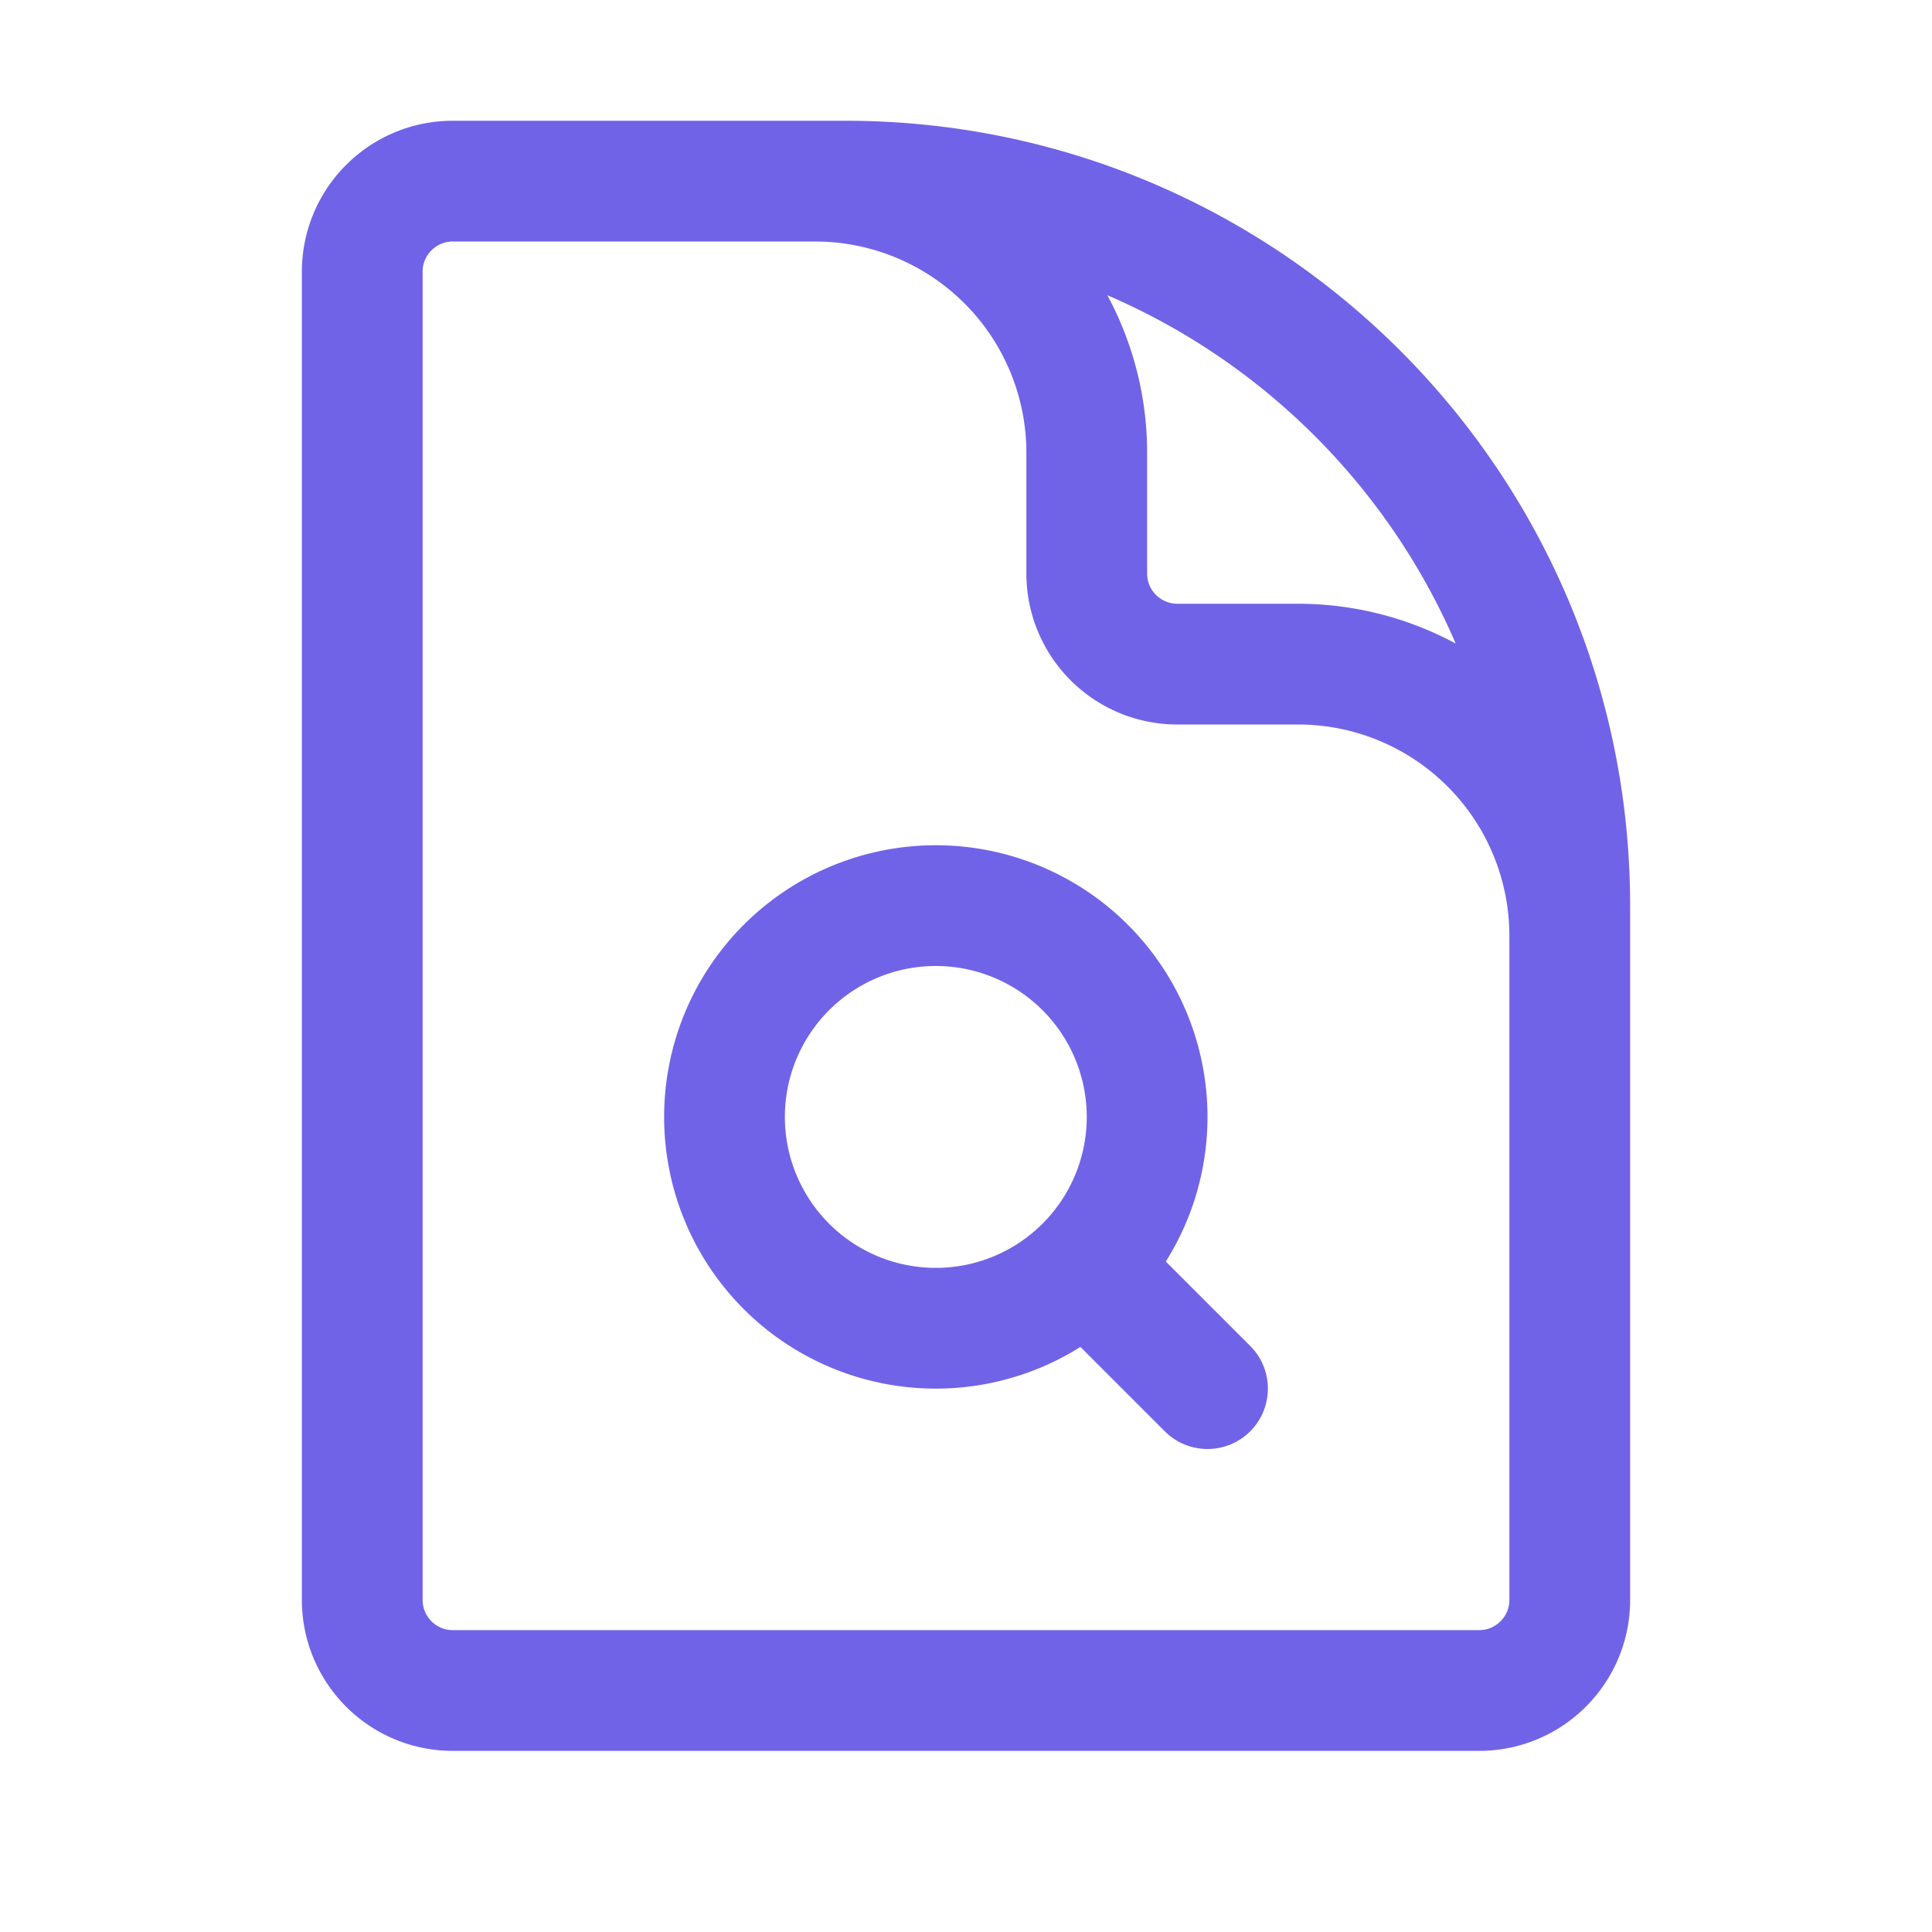 <svg xmlns="http://www.w3.org/2000/svg" viewBox="0 0 40 40" fill="none">
  <path stroke="#7163E7" stroke-linecap="round" stroke-linejoin="round" stroke-width="2.5" d="M32.5 23.75v-4.375a5.625 5.625 0 00-5.625-5.625h-2.5a1.875 1.875 0 01-1.875-1.875v-2.5a5.625 5.625 0 00-5.625-5.625H13.75m8.719 22.469L25 28.75m-7.5-25H9.375c-1.036 0-1.875.84-1.875 1.875v27.5C7.5 34.16 8.34 35 9.375 35h21.25c1.035 0 1.875-.84 1.875-1.875V18.75c0-8.284-6.716-15-15-15zm6.25 19.375a4.375 4.375 0 11-8.75 0 4.375 4.375 0 018.75 0z"/>
</svg>